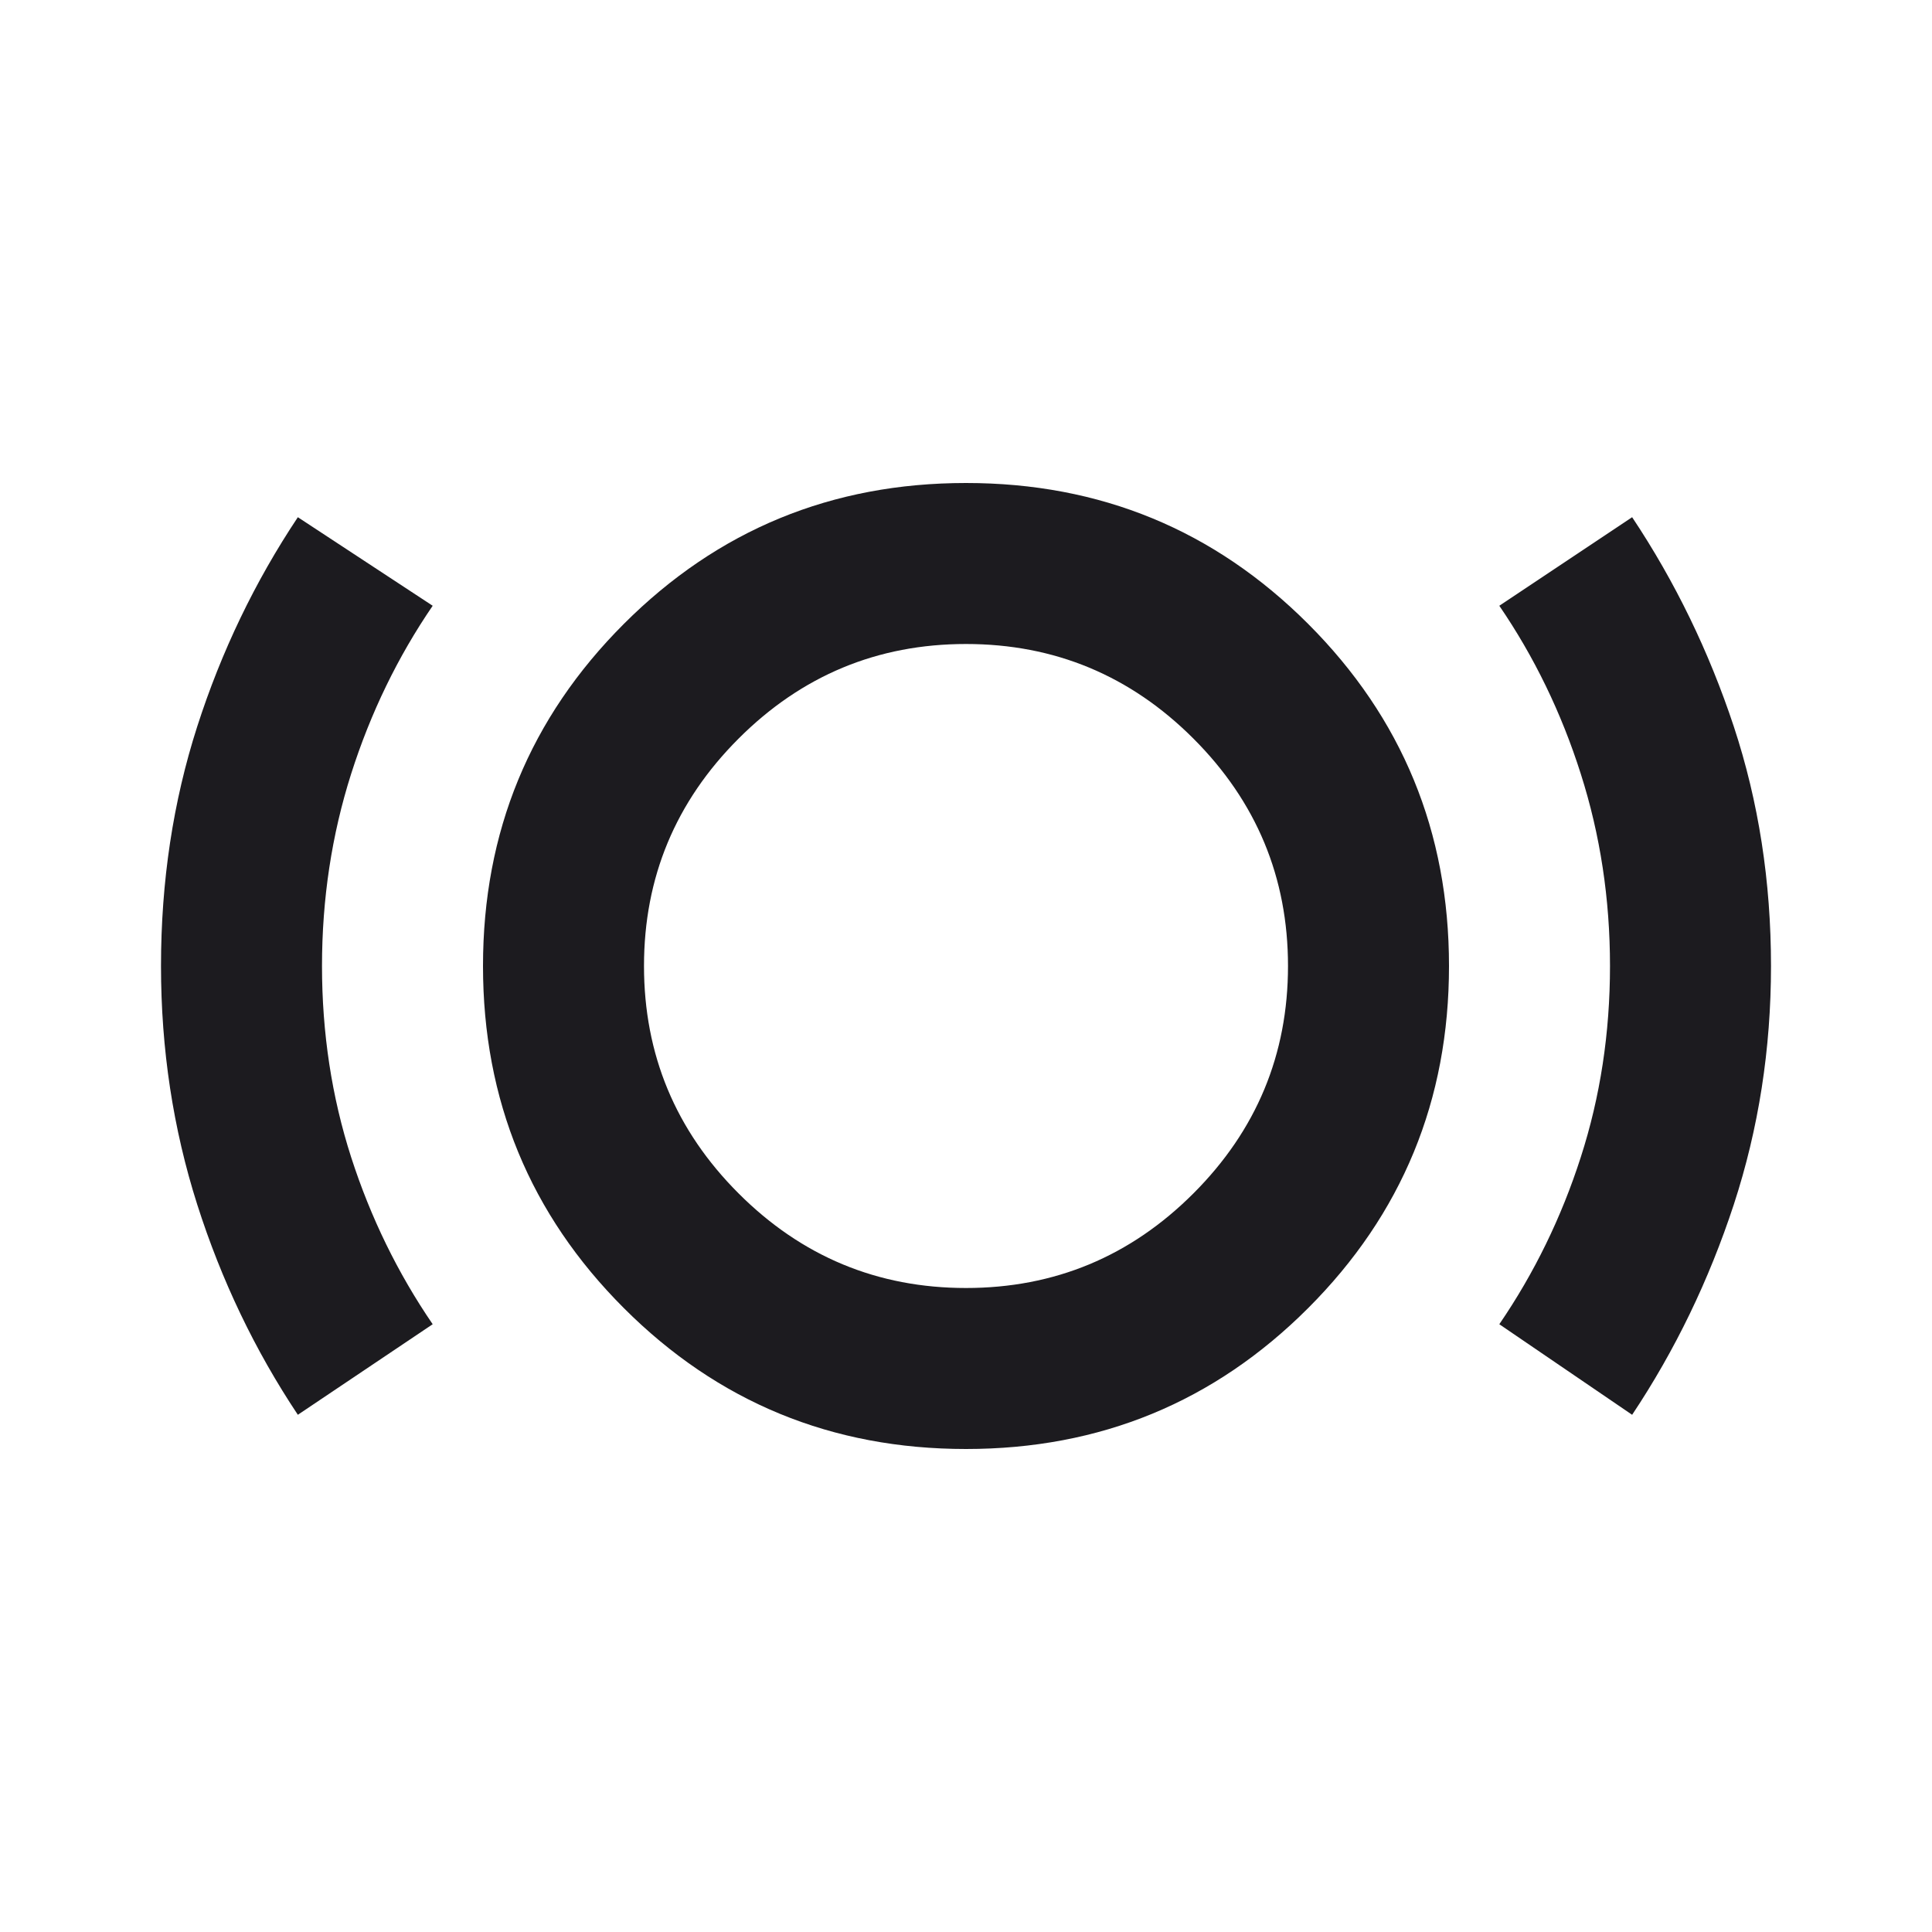 <svg xmlns="http://www.w3.org/2000/svg" width="24" height="24" viewBox="0 0 24 24" fill="none"><mask id="mask0_1374_3931" style="mask-type:alpha" maskUnits="userSpaceOnUse" x="0" y="0" width="24" height="24"><rect width="24" height="24" fill="#D9D9D9"></rect></mask><g mask="url(#mask0_1374_3931)"><path d="M3.7 17.575C3.167 16.775 2.75 15.904 2.45 14.963C2.15 14.021 2 13.033 2 12C2 10.95 2.15 9.958 2.45 9.025C2.75 8.092 3.167 7.225 3.7 6.425L5.375 7.525C4.942 8.158 4.604 8.854 4.362 9.613C4.121 10.371 4 11.167 4 12C4 12.833 4.121 13.625 4.362 14.375C4.604 15.125 4.942 15.817 5.375 16.45L3.7 17.575ZM12 18C10.333 18 8.917 17.417 7.75 16.25C6.583 15.083 6 13.667 6 12C6 10.333 6.583 8.917 7.75 7.75C8.917 6.583 10.333 6 12 6C13.667 6 15.083 6.583 16.25 7.75C17.417 8.917 18 10.333 18 12C18 13.667 17.417 15.083 16.25 16.25C15.083 17.417 13.667 18 12 18ZM12 16C13.1 16 14.042 15.608 14.825 14.825C15.608 14.042 16 13.1 16 12C16 10.9 15.608 9.958 14.825 9.175C14.042 8.392 13.1 8 12 8C10.9 8 9.958 8.392 9.175 9.175C8.392 9.958 8 10.9 8 12C8 13.1 8.392 14.042 9.175 14.825C9.958 15.608 10.9 16 12 16ZM20.275 17.575L18.625 16.45C19.058 15.817 19.396 15.125 19.637 14.375C19.879 13.625 20 12.833 20 12C20 11.167 19.879 10.371 19.637 9.613C19.396 8.854 19.058 8.158 18.625 7.525L20.275 6.425C20.808 7.225 21.229 8.092 21.538 9.025C21.846 9.958 22 10.95 22 12C22 13.033 21.846 14.021 21.538 14.963C21.229 15.904 20.808 16.775 20.275 17.575Z" fill="#1C1B1F"></path></g></svg>